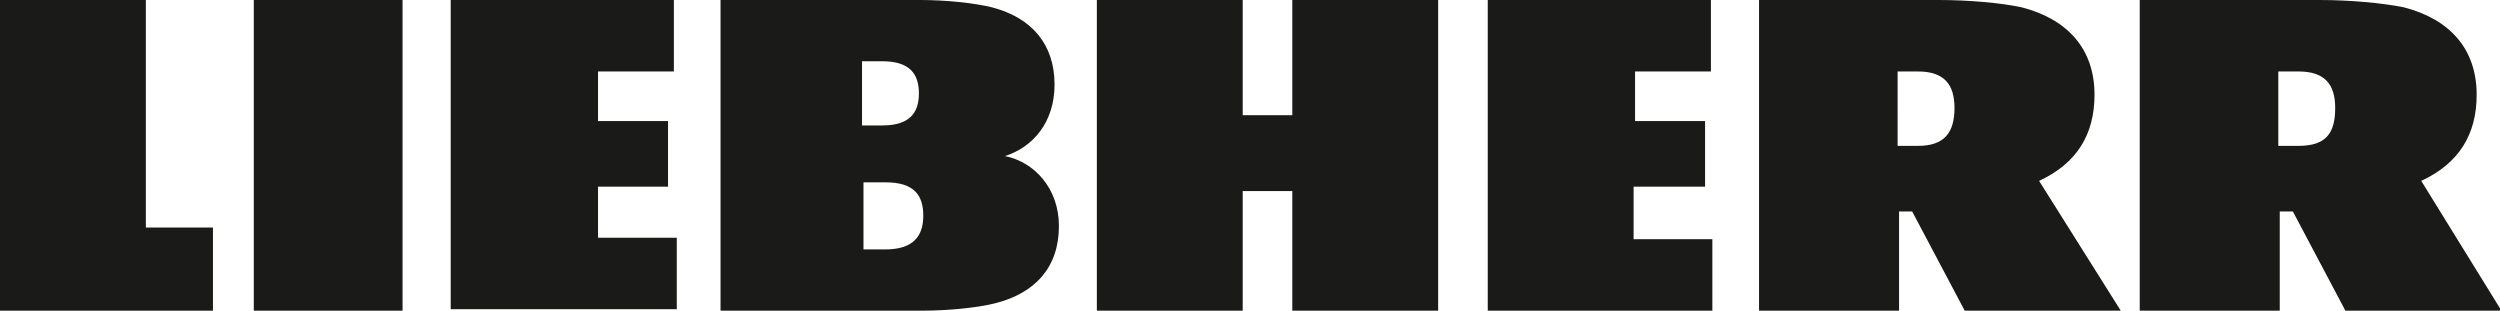 <?xml version="1.0" encoding="utf-8"?>
<!-- Generator: Adobe Illustrator 27.4.1, SVG Export Plug-In . SVG Version: 6.00 Build 0)  -->
<svg version="1.1" id="Capa_1" xmlns="http://www.w3.org/2000/svg" xmlns:xlink="http://www.w3.org/1999/xlink" x="0px" y="0px"
	 viewBox="0 0 171.4 21.3" style="enable-background:new 0 0 171.4 21.3;" xml:space="preserve">
<style type="text/css">
	.st0{clip-path:url(#SVGID_00000137839064751097537980000010976895604736177542_);fill:#1A1A18;}
</style>
<g>
	<defs>
		<rect id="SVGID_1_" width="171.4" height="21.3"/>
	</defs>
	<clipPath id="SVGID_00000049930460505786760030000007450098230380093084_">
		<use xlink:href="#SVGID_1_"  style="overflow:visible;"/>
	</clipPath>
	<path style="clip-path:url(#SVGID_00000049930460505786760030000007450098230380093084_);fill:#1A1A18;" d="M41,16.3h5.4v4.9H30.9
		V0h15.3v4.9H41v3.4h4.8v4.5H41V16.3z M17.4,21.3h10.2V0H17.4V21.3z M10,0H0v21.3h14.6v-5.7H10V0z M112.1,12.8h4.8V8.3h-4.8V4.9h5.2
		V0h-15.3v21.3h15.4v-4.9h-5.4V12.8z M72.6,15.5c0,2.8-1.6,4.6-4.4,5.3c-1.2,0.3-3.2,0.5-5,0.5H49.4V0h13.7c1.7,0,3.7,0.2,4.9,0.5
		c2.7,0.7,4.3,2.5,4.3,5.3c0,2.6-1.5,4.3-3.4,4.9C70.9,11.1,72.6,12.9,72.6,15.5 M59.1,8.6h1.4c1.9,0,2.5-0.9,2.5-2.2
		c0-1.3-0.6-2.2-2.5-2.2h-1.4V8.6z M63.3,14.8c0-1.4-0.6-2.3-2.6-2.3h-1.5v4.6h1.5C62.6,17.1,63.3,16.2,63.3,14.8 M88.6,7.9h-3.4V0
		h-10v21.3h10v-8.2h3.4v8.2h10V0h-10V7.9z M166,12.4c2.6-1.2,3.8-3.2,3.8-5.9c0-3.2-1.9-5.2-5-6C163.3,0.2,161.1,0,159,0h-12.3v21.3
		h9.6v-6.8h0.9l3.6,6.8h10.7L166,12.4z M157.6,10h-1.4V4.9h1.4c1.8,0,2.5,0.9,2.5,2.5C160.1,9.1,159.5,10,157.6,10 M139.8,12.4
		c2.6-1.2,3.8-3.2,3.8-5.9c0-3.2-1.9-5.2-5-6c-1.4-0.3-3.6-0.5-5.7-0.5h-12.3v21.3h9.6v-6.8h0.9l3.6,6.8h10.7L139.8,12.4z M131.5,10
		h-1.4V4.9h1.4c1.8,0,2.5,0.9,2.5,2.5C134,9.1,133.3,10,131.5,10"/>
</g>
</svg>
